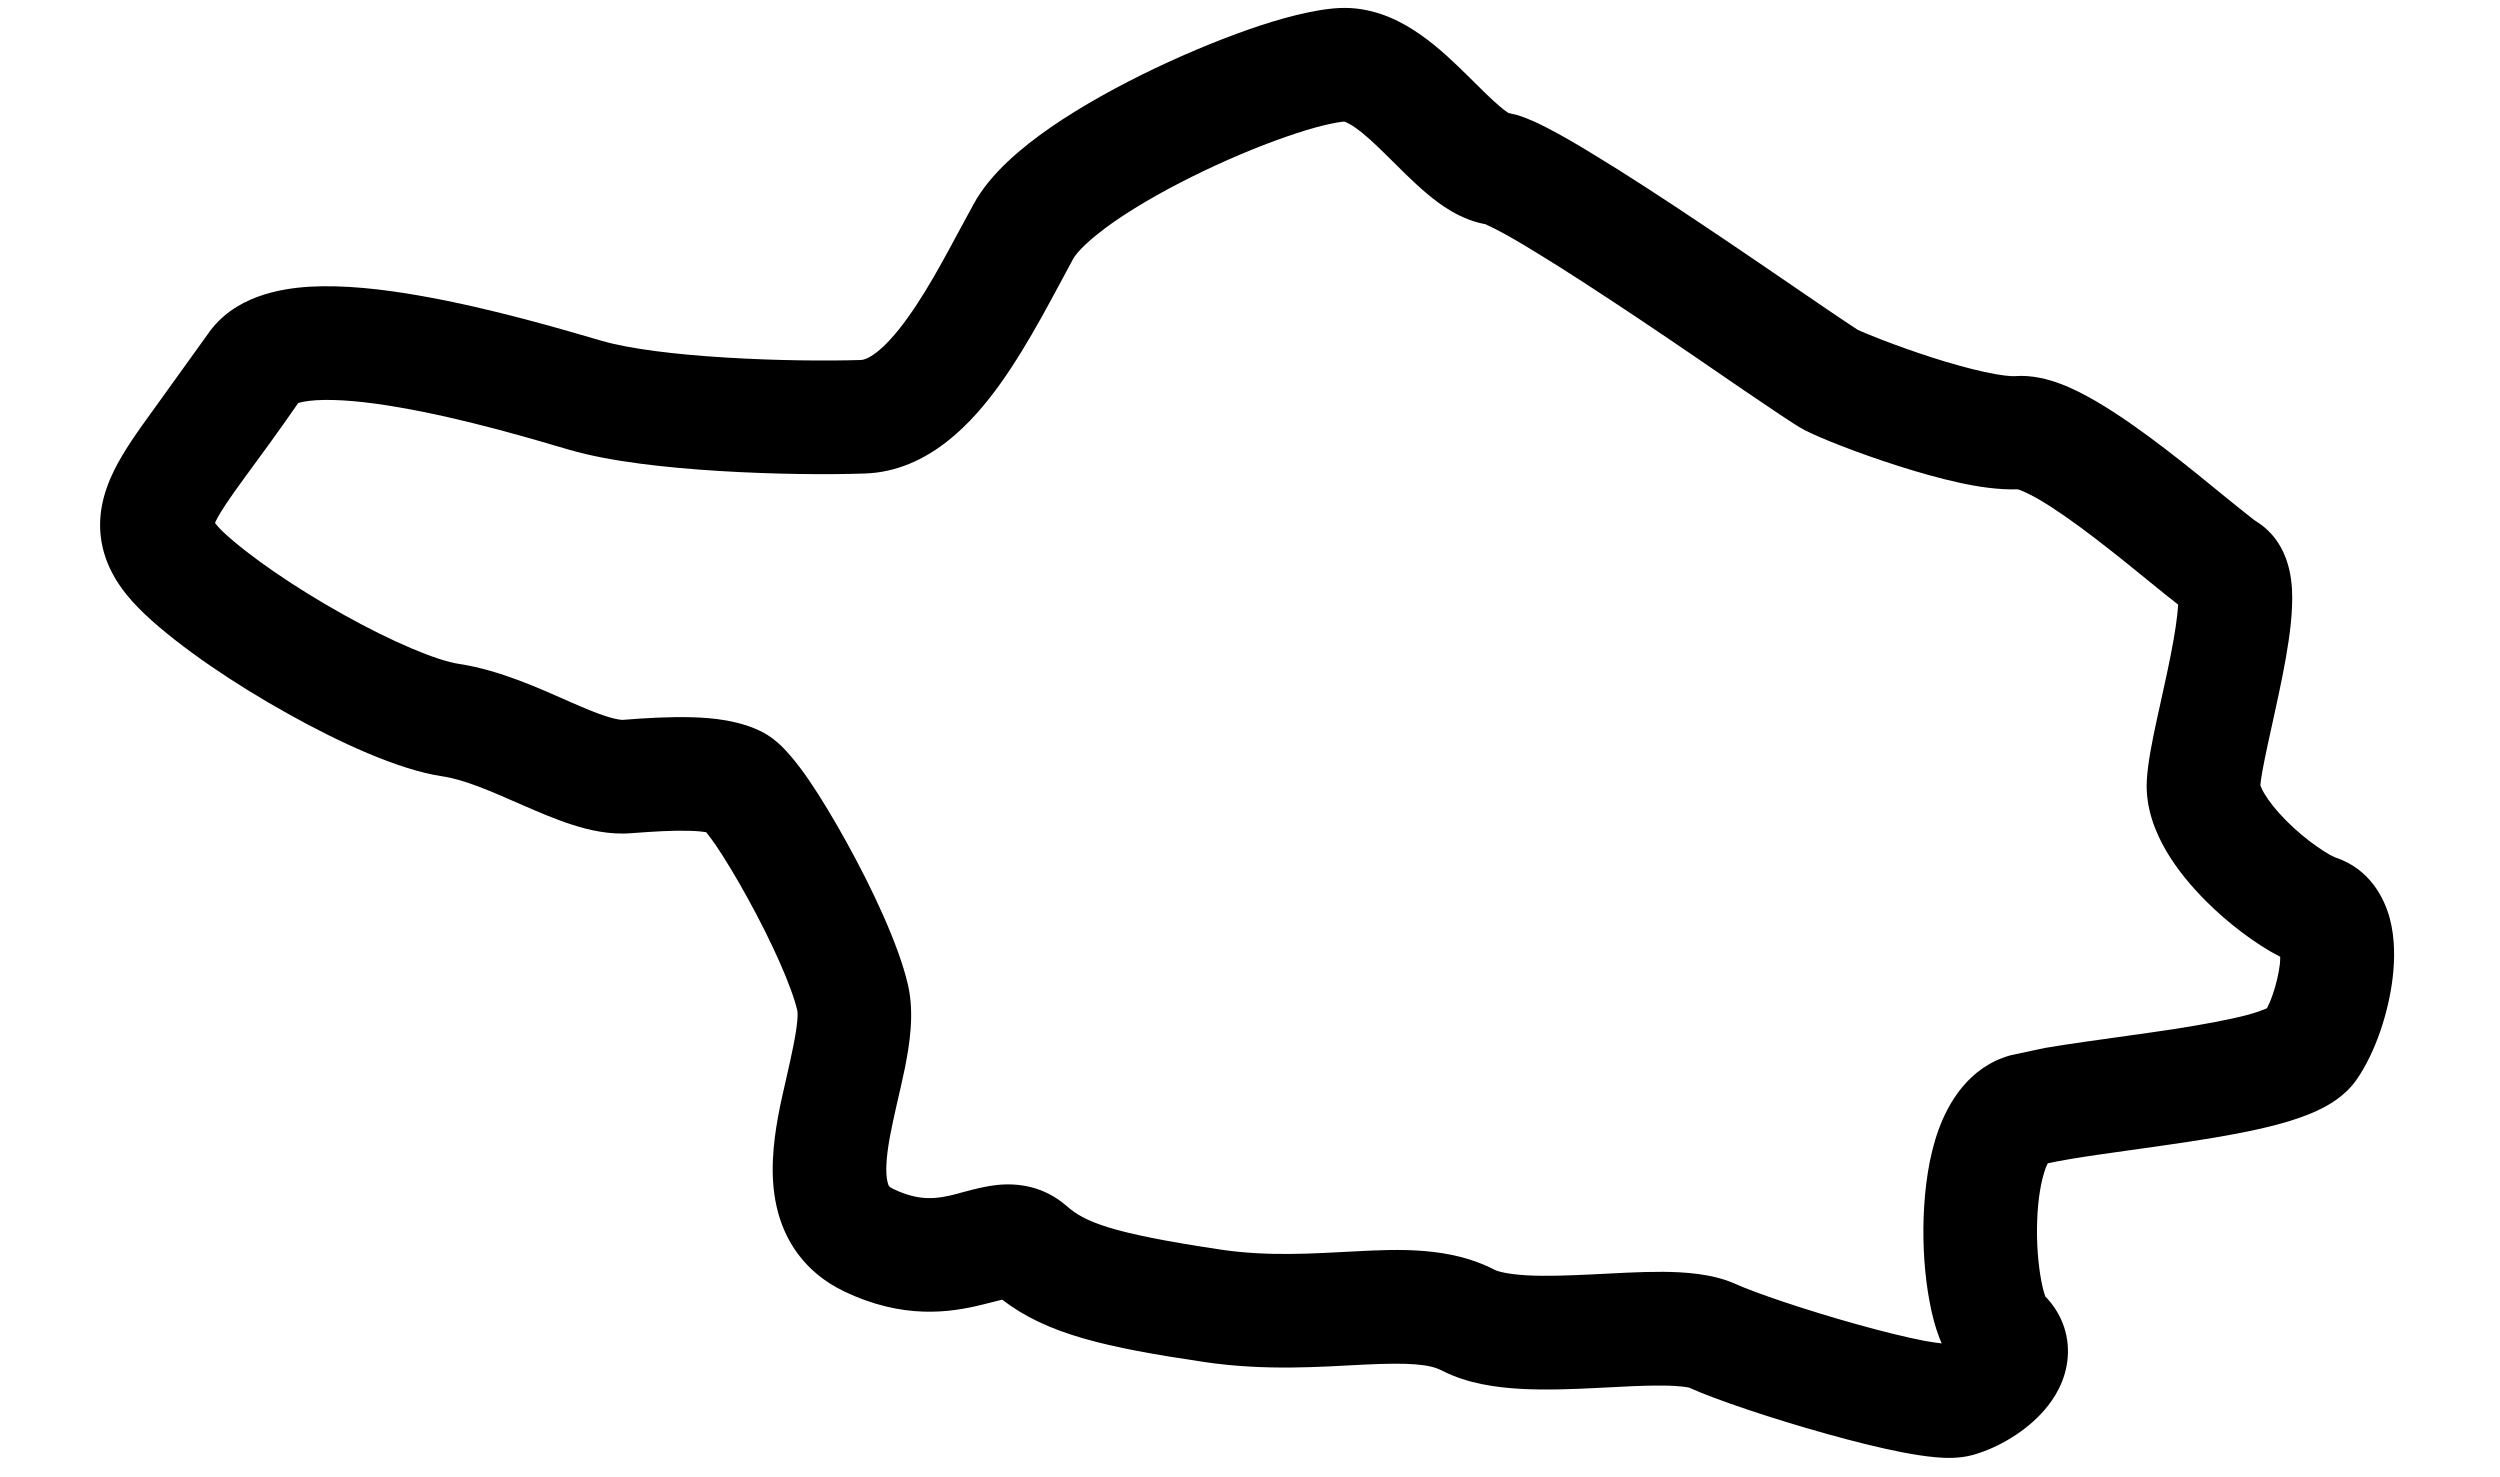 <?xml version="1.0" encoding="UTF-8"?>
<svg xmlns="http://www.w3.org/2000/svg" width="22" height="13" viewBox="0 0 22 13" fill="none">
  <path d="M18.892 6.867C18.9 6.715 18.941 6.514 18.979 6.338C19.021 6.143 19.066 5.95 19.104 5.756C19.14 5.575 19.161 5.427 19.168 5.321C19.097 5.266 19.019 5.203 18.947 5.144C18.795 5.02 18.619 4.877 18.439 4.739C18.258 4.6 18.085 4.478 17.941 4.394C17.869 4.353 17.814 4.327 17.777 4.313C17.75 4.303 17.745 4.304 17.759 4.306C17.592 4.312 17.408 4.284 17.252 4.25C17.071 4.211 16.879 4.156 16.701 4.099C16.355 3.989 16.013 3.854 15.879 3.784C15.825 3.756 15.74 3.699 15.666 3.65C15.58 3.593 15.468 3.517 15.34 3.43C15.084 3.254 14.759 3.031 14.429 2.81C14.098 2.589 13.768 2.373 13.499 2.21C13.365 2.128 13.252 2.063 13.166 2.019C13.111 1.991 13.081 1.978 13.071 1.974L13.095 1.977C12.856 1.941 12.667 1.797 12.555 1.702C12.433 1.6 12.305 1.468 12.207 1.372C12.098 1.264 12.009 1.181 11.929 1.125C11.848 1.068 11.819 1.069 11.829 1.07C11.831 1.07 11.797 1.071 11.711 1.089C11.631 1.106 11.528 1.133 11.408 1.173C11.169 1.251 10.88 1.367 10.594 1.504C10.307 1.641 10.033 1.794 9.816 1.943C9.582 2.105 9.474 2.223 9.445 2.276C9.285 2.568 9.06 3.017 8.804 3.375C8.566 3.708 8.173 4.15 7.607 4.167C7.284 4.178 6.809 4.174 6.336 4.145C5.874 4.117 5.369 4.063 5.01 3.958C4.703 3.868 4.089 3.684 3.513 3.585C3.222 3.534 2.969 3.511 2.783 3.522C2.692 3.528 2.645 3.54 2.624 3.547C2.441 3.812 2.279 4.031 2.155 4.2C2.017 4.389 1.94 4.502 1.9 4.584C1.896 4.591 1.894 4.597 1.892 4.602C1.905 4.619 1.927 4.646 1.965 4.682C2.186 4.889 2.589 5.167 3.021 5.408C3.465 5.656 3.85 5.814 4.037 5.842C4.401 5.897 4.758 6.063 5.004 6.171C5.14 6.231 5.247 6.276 5.339 6.305C5.383 6.319 5.417 6.327 5.442 6.331C5.466 6.335 5.478 6.335 5.478 6.335C5.678 6.319 5.895 6.306 6.091 6.312C6.271 6.317 6.51 6.339 6.713 6.444C6.831 6.506 6.918 6.606 6.956 6.651C7.01 6.713 7.065 6.787 7.118 6.864C7.224 7.019 7.342 7.216 7.455 7.421C7.673 7.816 7.911 8.317 7.991 8.671C8.049 8.926 8.002 9.202 7.963 9.399C7.941 9.506 7.915 9.617 7.892 9.717C7.868 9.821 7.847 9.918 7.83 10.009C7.795 10.203 7.793 10.324 7.809 10.396C7.818 10.437 7.824 10.445 7.859 10.462C8.089 10.573 8.242 10.551 8.405 10.51C8.466 10.494 8.638 10.442 8.772 10.428C8.953 10.409 9.184 10.435 9.389 10.615C9.546 10.752 9.767 10.851 10.746 10.997C11.167 11.059 11.549 11.031 11.945 11.011C12.297 10.993 12.76 10.97 13.15 11.173C13.178 11.188 13.263 11.213 13.437 11.223C13.601 11.232 13.792 11.225 14.004 11.215C14.205 11.205 14.435 11.191 14.634 11.192C14.816 11.194 15.066 11.206 15.273 11.299C15.439 11.375 15.886 11.527 16.337 11.653C16.559 11.715 16.768 11.767 16.933 11.799C16.996 11.811 17.047 11.817 17.087 11.822C17.08 11.806 17.073 11.791 17.068 11.777C17.029 11.676 17 11.564 16.98 11.453C16.938 11.232 16.919 10.969 16.928 10.712C16.937 10.46 16.972 10.18 17.061 9.937C17.143 9.714 17.321 9.388 17.695 9.286L17.995 9.222C18.107 9.203 18.227 9.185 18.345 9.168C18.599 9.131 18.861 9.097 19.124 9.057C19.386 9.016 19.619 8.974 19.793 8.927C19.865 8.907 19.915 8.887 19.949 8.873C19.965 8.841 19.984 8.8 20.001 8.749C20.031 8.661 20.053 8.567 20.063 8.483C20.066 8.46 20.065 8.438 20.066 8.42C19.846 8.307 19.605 8.122 19.415 7.932C19.288 7.805 19.16 7.654 19.063 7.489C18.971 7.331 18.878 7.113 18.892 6.867ZM19.89 6.923C19.892 6.89 19.881 6.906 19.926 6.983C19.967 7.052 20.034 7.137 20.122 7.225C20.208 7.311 20.303 7.39 20.391 7.451C20.434 7.481 20.472 7.505 20.504 7.523C20.52 7.531 20.533 7.537 20.543 7.542C20.548 7.544 20.551 7.546 20.553 7.547C20.556 7.548 20.558 7.548 20.558 7.548C20.853 7.649 20.98 7.899 21.029 8.078C21.077 8.256 21.074 8.444 21.056 8.599C21.021 8.905 20.905 9.26 20.74 9.498C20.637 9.647 20.488 9.729 20.395 9.772C20.289 9.822 20.17 9.861 20.055 9.892C19.824 9.955 19.545 10.004 19.276 10.045C19.009 10.086 18.721 10.124 18.488 10.158C18.284 10.187 18.126 10.214 18.021 10.237C18.015 10.248 18.008 10.262 18.001 10.281C17.962 10.388 17.933 10.552 17.927 10.746C17.92 10.937 17.936 11.126 17.963 11.27C17.975 11.334 17.988 11.379 17.998 11.408C18.132 11.546 18.212 11.732 18.196 11.944C18.18 12.151 18.077 12.309 17.993 12.406C17.828 12.599 17.581 12.741 17.367 12.802C17.239 12.839 17.107 12.83 17.035 12.824C16.944 12.816 16.844 12.8 16.744 12.781C16.542 12.742 16.303 12.682 16.068 12.616C15.605 12.487 15.099 12.318 14.861 12.21C14.855 12.21 14.794 12.194 14.628 12.193C14.465 12.191 14.276 12.203 14.054 12.214C13.842 12.225 13.604 12.234 13.381 12.222C13.169 12.21 12.911 12.176 12.689 12.061C12.58 12.004 12.4 11.989 11.995 12.009C11.632 12.027 11.14 12.066 10.6 11.986C9.724 11.856 9.215 11.741 8.819 11.437C8.787 11.445 8.739 11.457 8.648 11.48C8.359 11.552 7.944 11.613 7.424 11.362C7.083 11.197 6.9 10.918 6.833 10.613C6.772 10.339 6.806 10.055 6.846 9.832C6.867 9.715 6.894 9.6 6.918 9.495C6.943 9.386 6.964 9.291 6.982 9.201C7.022 9.002 7.022 8.917 7.016 8.892C6.969 8.686 6.793 8.29 6.579 7.903C6.477 7.717 6.376 7.551 6.293 7.429C6.262 7.384 6.234 7.349 6.214 7.323C6.184 7.318 6.135 7.313 6.062 7.311C5.923 7.307 5.752 7.317 5.556 7.332C5.362 7.348 5.179 7.304 5.034 7.257C4.886 7.21 4.735 7.144 4.603 7.087C4.314 6.96 4.093 6.862 3.889 6.831C3.507 6.774 2.985 6.533 2.534 6.281C2.068 6.022 1.586 5.697 1.281 5.411C1.122 5.262 0.965 5.073 0.905 4.825C0.842 4.561 0.912 4.328 1.002 4.144C1.087 3.97 1.217 3.789 1.347 3.61L1.826 2.944C2.056 2.605 2.468 2.539 2.725 2.523C3.024 2.506 3.364 2.544 3.683 2.6C4.325 2.711 4.995 2.912 5.291 2.998C5.535 3.07 5.944 3.12 6.397 3.147C6.84 3.174 7.284 3.177 7.575 3.168C7.623 3.167 7.762 3.112 7.99 2.793C8.201 2.499 8.377 2.142 8.569 1.794C8.716 1.526 8.99 1.298 9.247 1.12C9.52 0.932 9.844 0.754 10.164 0.601C10.484 0.449 10.812 0.316 11.098 0.222C11.24 0.176 11.378 0.137 11.503 0.111C11.62 0.086 11.756 0.064 11.885 0.071C12.141 0.086 12.352 0.2 12.504 0.308C12.659 0.416 12.798 0.551 12.909 0.66C13.032 0.781 13.117 0.868 13.199 0.937C13.244 0.976 13.269 0.99 13.276 0.994L13.245 0.988L13.35 1.012C13.455 1.044 13.555 1.094 13.624 1.13C13.74 1.19 13.875 1.268 14.018 1.356C14.306 1.53 14.652 1.756 14.986 1.98C15.321 2.204 15.649 2.429 15.904 2.603C16.032 2.691 16.14 2.764 16.222 2.819C16.316 2.882 16.347 2.901 16.34 2.898C16.398 2.928 16.676 3.041 17.005 3.147C17.165 3.198 17.324 3.243 17.463 3.273C17.612 3.306 17.699 3.312 17.729 3.31C17.885 3.298 18.028 3.339 18.128 3.376C18.236 3.416 18.343 3.472 18.442 3.529C18.641 3.645 18.854 3.797 19.047 3.945C19.241 4.093 19.43 4.248 19.579 4.37C19.655 4.431 19.719 4.484 19.772 4.525C19.797 4.545 19.819 4.562 19.835 4.575C19.843 4.581 19.85 4.585 19.855 4.588C19.859 4.591 19.861 4.592 19.862 4.593C20.055 4.715 20.121 4.906 20.145 5.011C20.172 5.124 20.174 5.24 20.17 5.335C20.163 5.527 20.125 5.75 20.085 5.952C20.045 6.154 19.994 6.376 19.957 6.548C19.916 6.74 19.893 6.862 19.89 6.923Z" fill="black"></path>
</svg>
